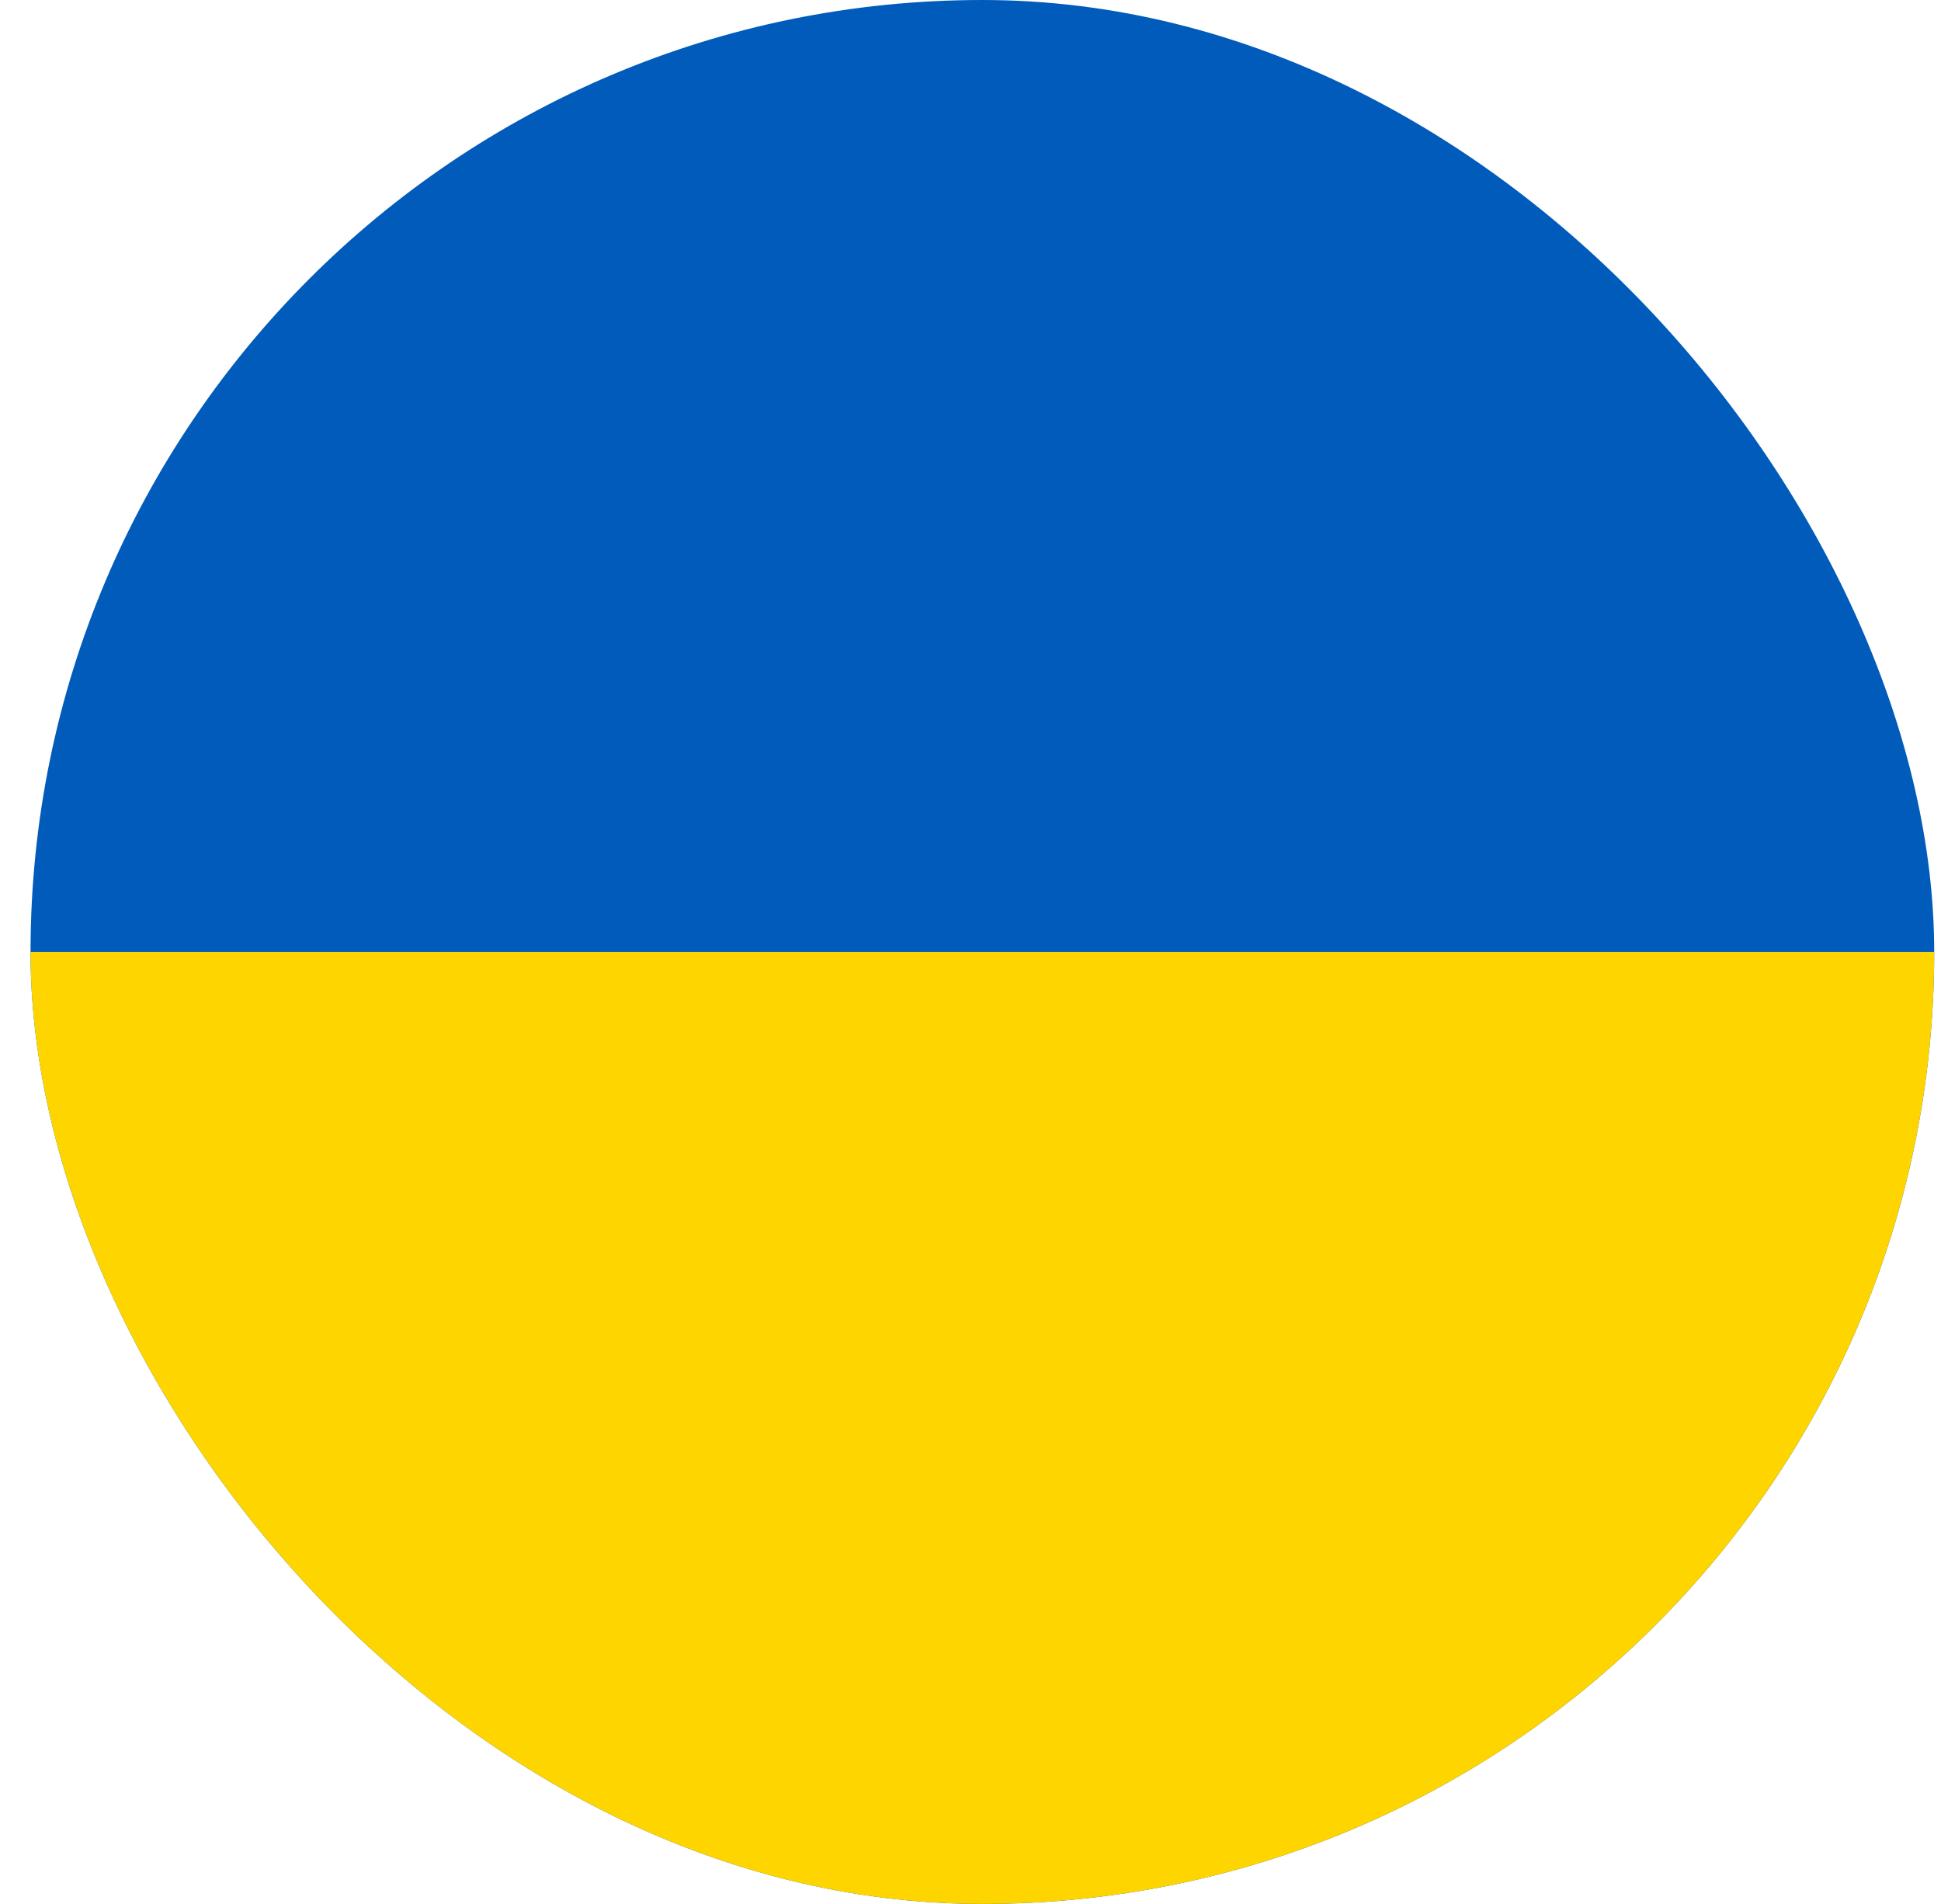 <svg xmlns="http://www.w3.org/2000/svg" width="52" height="51" viewBox="0 0 52 51" fill="none"><g clip-path="url(#clip0_1635_2513)"><path d="M64.568 0H-11.932V51H64.568V0Z" fill="#005BBB"></path><path d="M64.568 25.5H-11.932V51H64.568V25.5Z" fill="#FFD500"></path></g><defs><clipPath id="clip0_1635_2513"><rect x="0.818" width="51" height="51" rx="25.5" fill="white"></rect></clipPath></defs></svg>